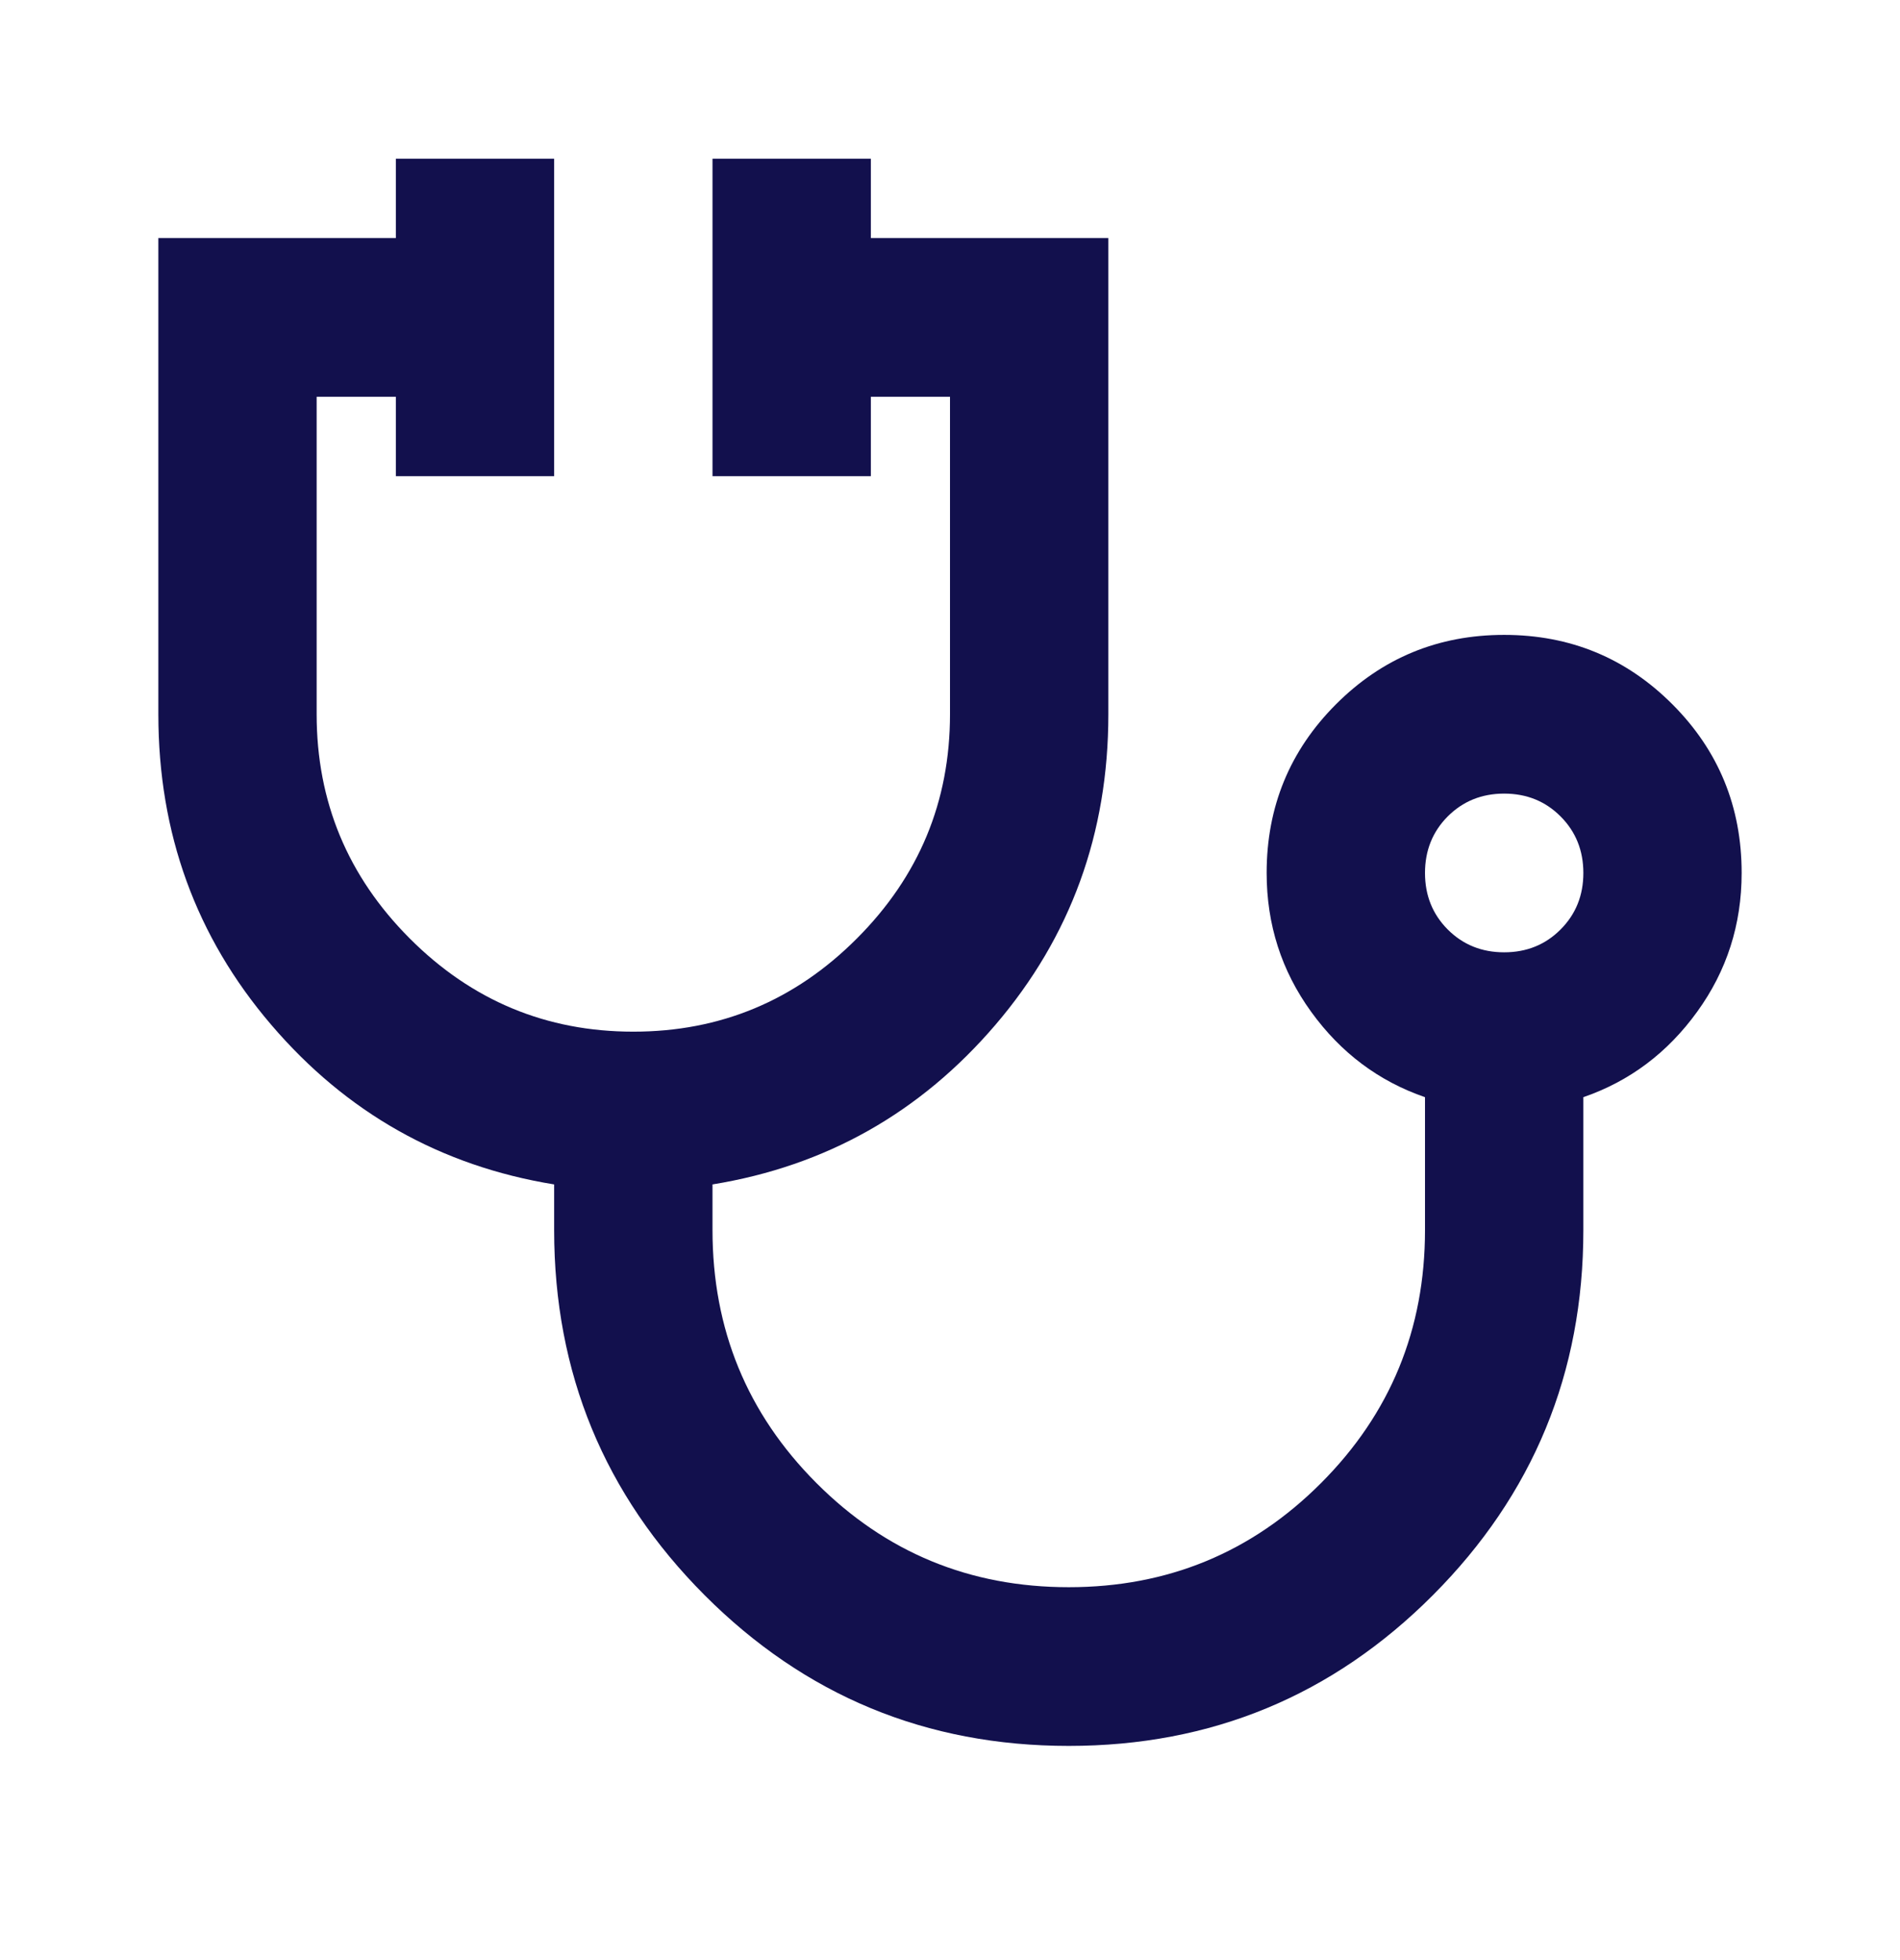 <svg width="32" height="33" viewBox="0 0 32 33" fill="none" xmlns="http://www.w3.org/2000/svg">
<path d="M18 29.394C15.6 29.394 13.556 28.548 11.867 26.856C10.178 25.163 9.333 23.114 9.333 20.71V19.941C7.422 19.63 5.833 18.733 4.567 17.252C3.3 15.771 2.667 14.029 2.667 12.025V4.008H6.667V2.672H9.333V8.017H6.667V6.68H5.333V12.025C5.333 13.495 5.856 14.753 6.9 15.799C7.945 16.846 9.2 17.369 10.667 17.369C12.133 17.369 13.389 16.846 14.433 15.799C15.478 14.753 16 13.495 16 12.025V6.68H14.667V8.017H12V2.672H14.667V4.008H18.667V12.025C18.667 14.029 18.033 15.771 16.767 17.252C15.5 18.733 13.911 19.63 12 19.941V20.71C12 22.38 12.583 23.799 13.75 24.968C14.917 26.137 16.333 26.722 18 26.722C19.667 26.722 21.083 26.137 22.25 24.968C23.417 23.799 24 22.38 24 20.71V18.472C23.222 18.204 22.583 17.726 22.083 17.035C21.583 16.345 21.333 15.566 21.333 14.697C21.333 13.584 21.722 12.637 22.5 11.858C23.278 11.079 24.222 10.689 25.333 10.689C26.445 10.689 27.389 11.079 28.167 11.858C28.945 12.637 29.333 13.584 29.333 14.697C29.333 15.566 29.083 16.345 28.583 17.035C28.083 17.726 27.445 18.204 26.667 18.472V20.71C26.667 23.114 25.822 25.163 24.133 26.856C22.445 28.548 20.4 29.394 18 29.394ZM25.333 16.033C25.711 16.033 26.028 15.905 26.283 15.649C26.539 15.393 26.667 15.076 26.667 14.697C26.667 14.319 26.539 14.001 26.283 13.745C26.028 13.489 25.711 13.361 25.333 13.361C24.956 13.361 24.639 13.489 24.383 13.745C24.128 14.001 24 14.319 24 14.697C24 15.076 24.128 15.393 24.383 15.649C24.639 15.905 24.956 16.033 25.333 16.033Z" fill="#12104D"/>
</svg>
